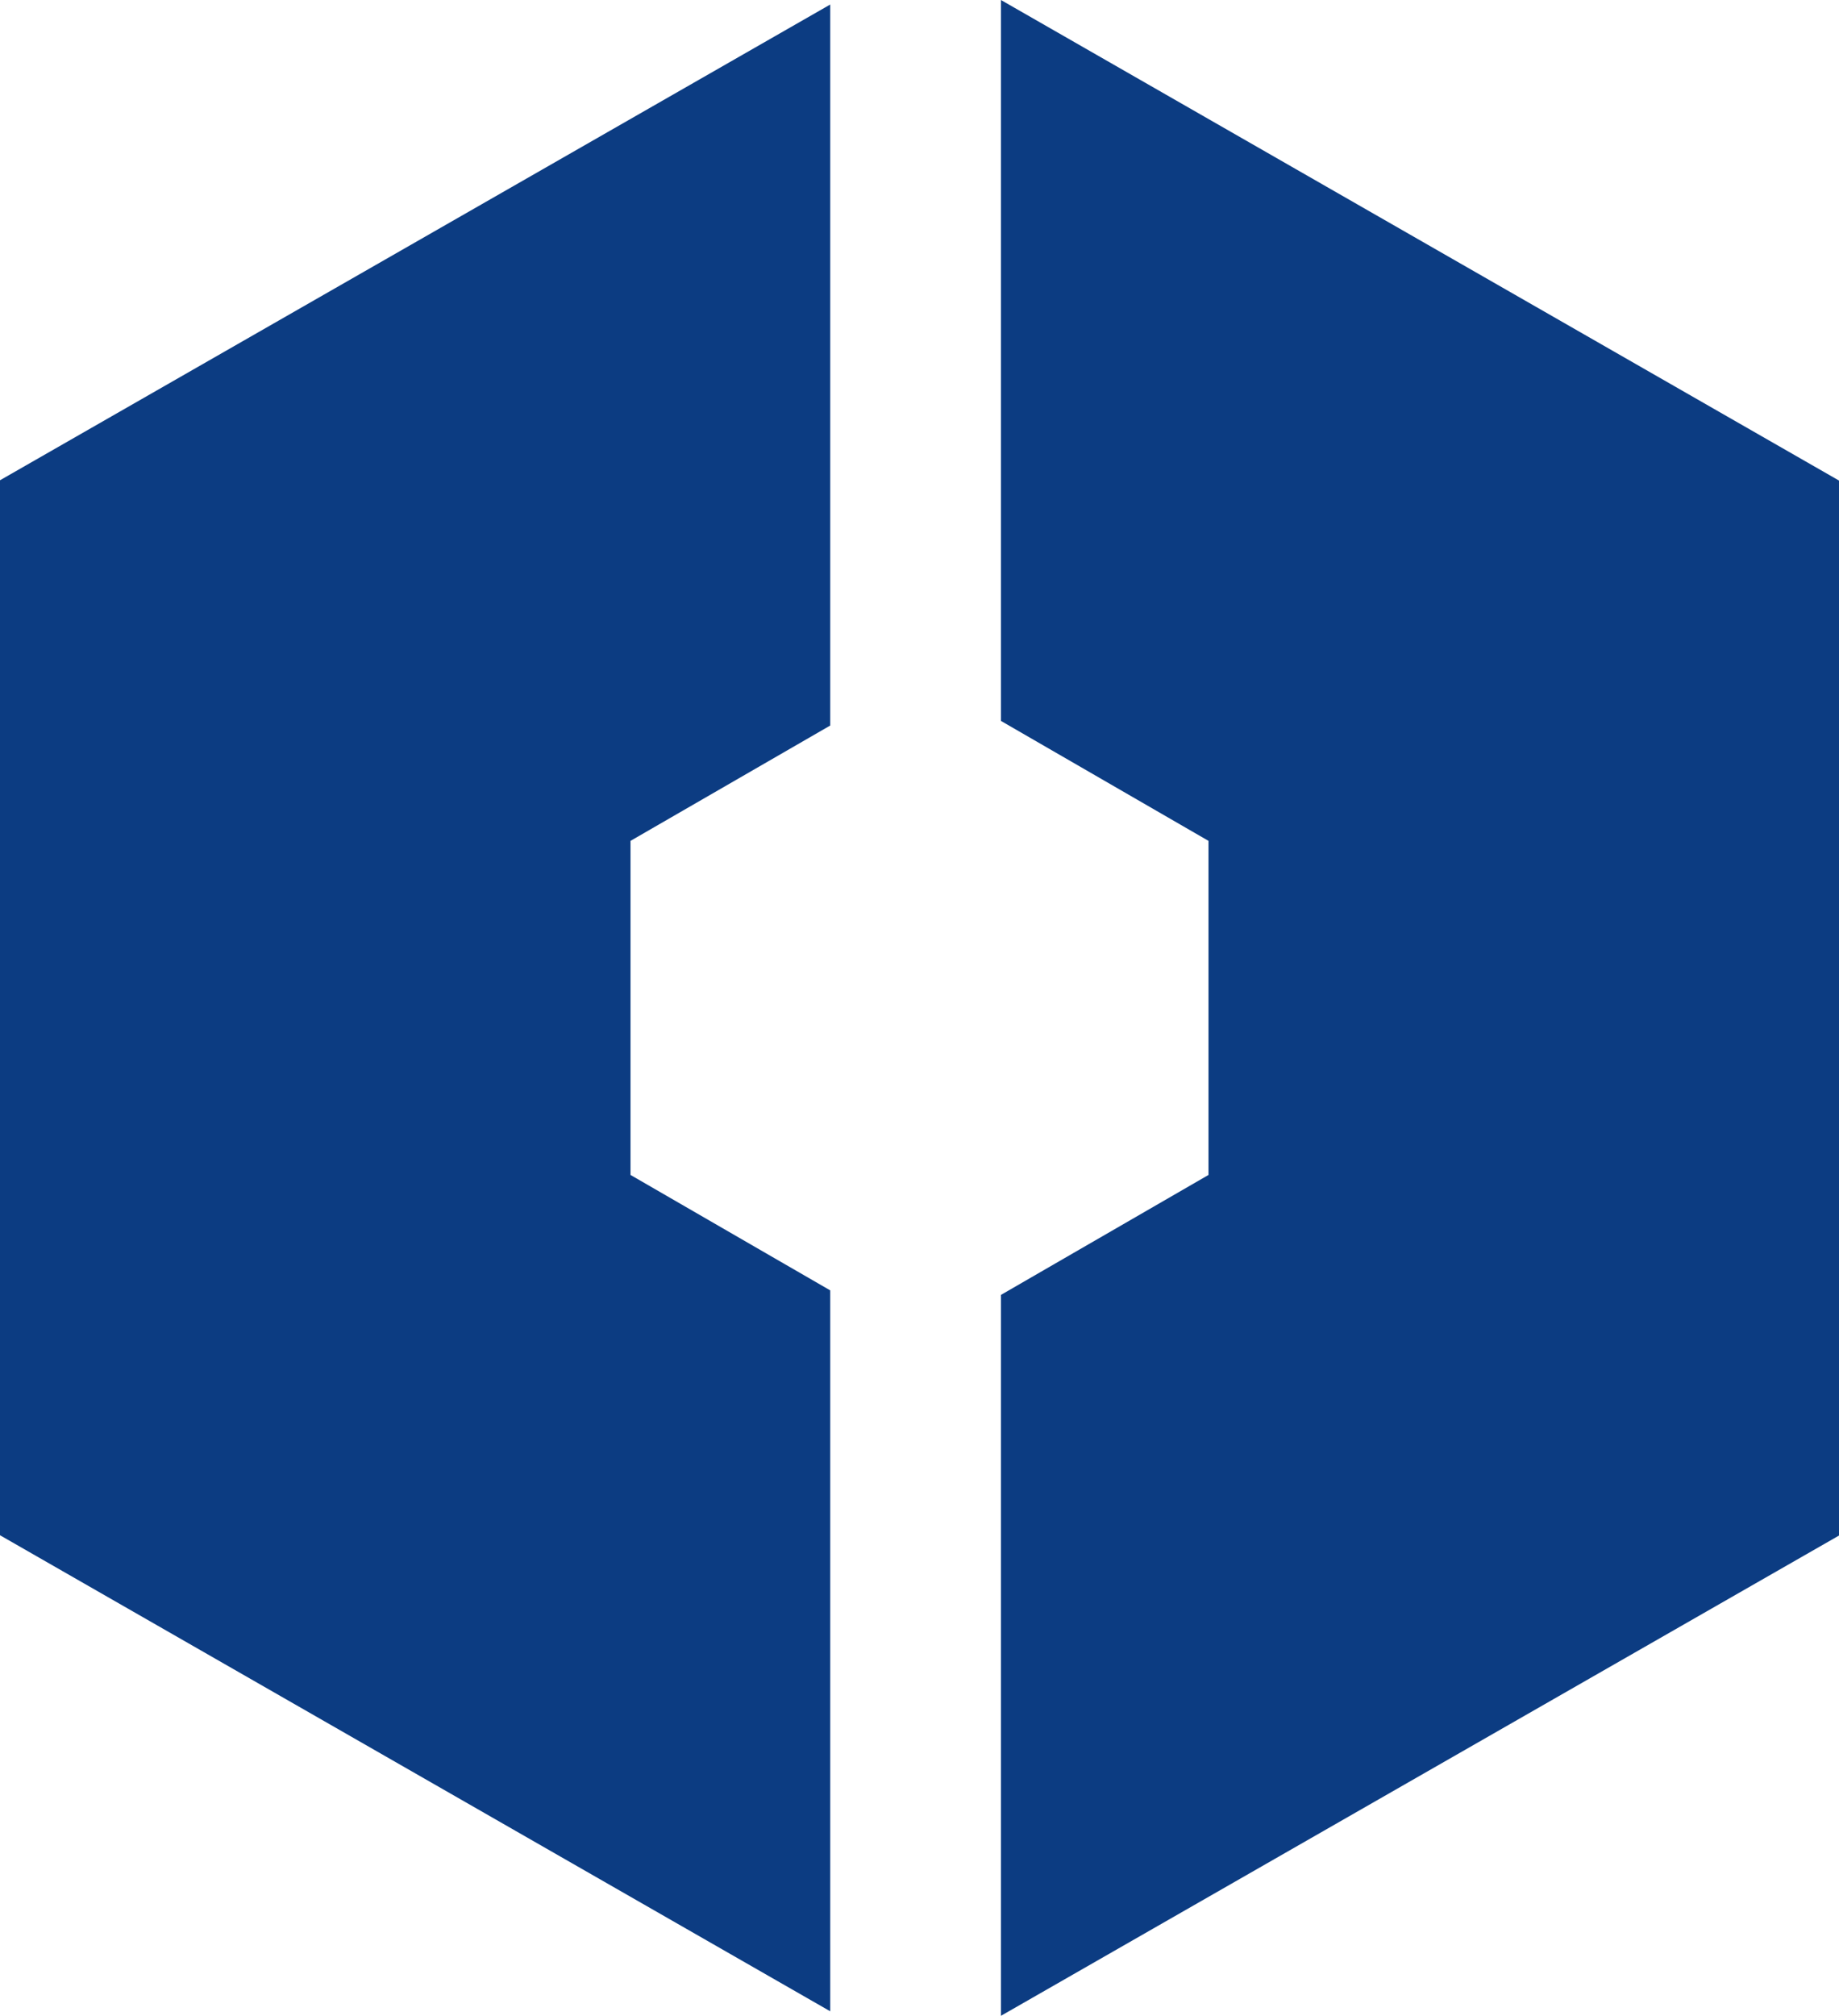 <svg xmlns="http://www.w3.org/2000/svg" viewBox="0 0 183.14 200.63"><defs><style>.cls-1{fill:#0c3c82;}</style></defs><title>资源 1</title><g id="图层_2" data-name="图层 2"><g id="图层_1-2" data-name="图层 1"><path class="cls-1" d="M99.68,200.63h0V128.88l20.67-11.94V83.69L99.68,71.75V0l83.46,47.83v105Zm-17-.45L0,152.8v-105L82.68.45V72.21L62.79,83.69v33.25l19.89,11.49v71.76Z"/></g></g></svg>